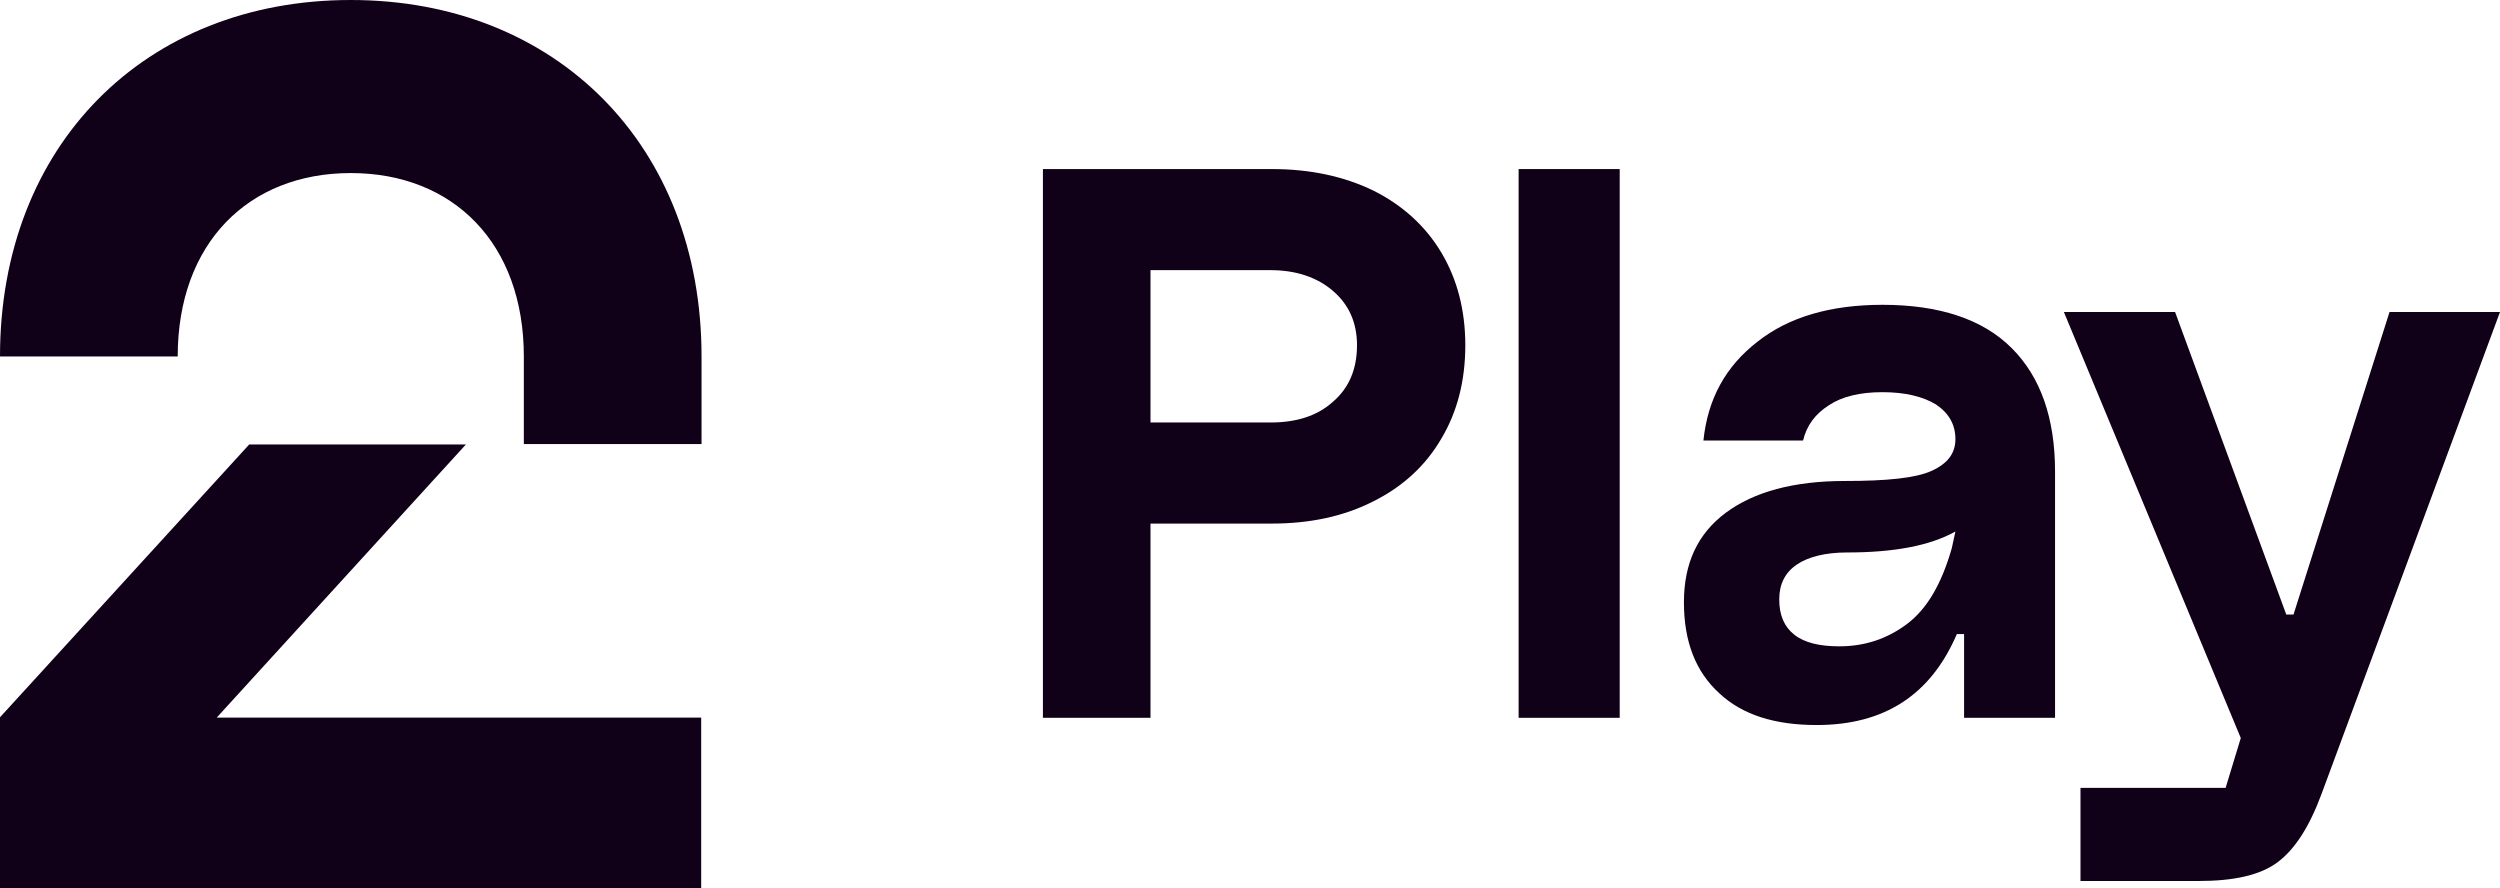 <?xml version="1.0" encoding="UTF-8" standalone="no"?>
<svg
   id="Layer_1"
   viewBox="0 0 699.172 248.4"
   version="1.1"
   width="699.172"
   height="248.4"
   xmlns="http://www.w3.org/2000/svg"
   xmlns:svg="http://www.w3.org/2000/svg">
  <path
     fill="#100118"
     d="M 98.1,0 C 155.5,0 196.2,40.6 196.2,99.7 V 124.2 H 146.5 V 99.7 C 146.5,68.1 126.8,48.4 98.1,48.4 69.4,48.4 49.7,68.1 49.7,99.7 H 0 C 0,40.6 40.6,0 98.1,0 Z M 0,248.4 H 196.1 V 200.7 H 60.6 L 130.3,124.3 H 69.7 L 0,200.6 Z"
     id="path6" />
  <path
     fill="#100118" 
     d="M 291.67,47.28 V 200.75 H 321.758 V 146.43 H 355.683 C 366.386,146.43 375.876,144.41 384.156,140.17 392.233,136.131 398.695,130.275 403.138,122.601 407.58,115.13 409.801,106.447 409.801,96.552 409.801,86.859 407.58,78.176 403.138,70.704 398.695,63.233 392.233,57.377 384.156,53.338 375.876,49.299 366.386,47.28 355.683,47.28 Z M 355.279,118.159 H 321.758 V 75.551 H 355.279 C 362.549,75.551 368.405,77.57 372.847,81.407 377.29,85.244 379.511,90.292 379.511,96.552 379.511,103.216 377.29,108.466 372.847,112.303 368.405,116.341 362.549,118.159 355.279,118.159 Z"
     id="path45133" />
  <path
     fill="#100118" 
     d="M 424.71,47.28 V 200.75 H 452.981 V 47.28 Z"
     id="path45135" />
  <path
     fill="#100118" 
     d="M 480.835,193.884 C 487.297,199.942 496.384,202.769 508.096,202.769 527.078,202.769 540.002,194.288 547.271,177.326 H 549.291 V 200.75 H 574.734 V 131.89 C 574.734,116.947 570.696,105.437 562.618,97.36 554.541,89.282 542.425,85.244 526.472,85.244 511.933,85.244 500.221,88.676 491.538,95.542 482.652,102.408 477.604,111.495 476.392,123.207 H 504.259 C 505.269,118.967 507.692,115.736 511.529,113.312 515.164,110.889 520.212,109.678 526.472,109.678 532.732,109.678 537.78,110.889 541.415,113.11 545.05,115.534 546.867,118.765 546.867,122.803 546.867,126.842 544.646,129.669 540.204,131.688 535.761,133.708 527.684,134.515 515.972,134.515 501.634,134.515 490.528,137.544 482.652,143.401 474.777,149.257 470.94,157.536 470.94,168.44 470.94,179.345 474.171,187.826 480.835,193.884 Z M 501.836,177.527 C 499.009,175.306 497.596,172.075 497.596,167.633 497.596,163.392 499.211,160.161 502.442,157.94 505.673,155.719 510.519,154.507 516.577,154.507 529.501,154.507 539.598,152.69 546.867,148.651 L 545.858,153.295 C 543.031,163.19 538.992,170.258 533.338,174.498 527.684,178.739 521.424,180.758 514.356,180.758 508.904,180.758 504.663,179.749 501.836,177.527 Z"
     id="path45137" />
  <path
     fill="#100118" 
     d="M 581.848,220.337 V 246.387 H 614.966 C 624.658,246.387 632.13,244.771 636.976,241.137 641.823,237.502 645.861,231.242 649.294,221.953 L 699.172,87.263 H 668.276 L 641.419,171.873 H 639.4 L 608.302,87.263 H 577.204 L 626.678,206.404 622.437,220.337 Z"
     id="path45139" />
</svg>
